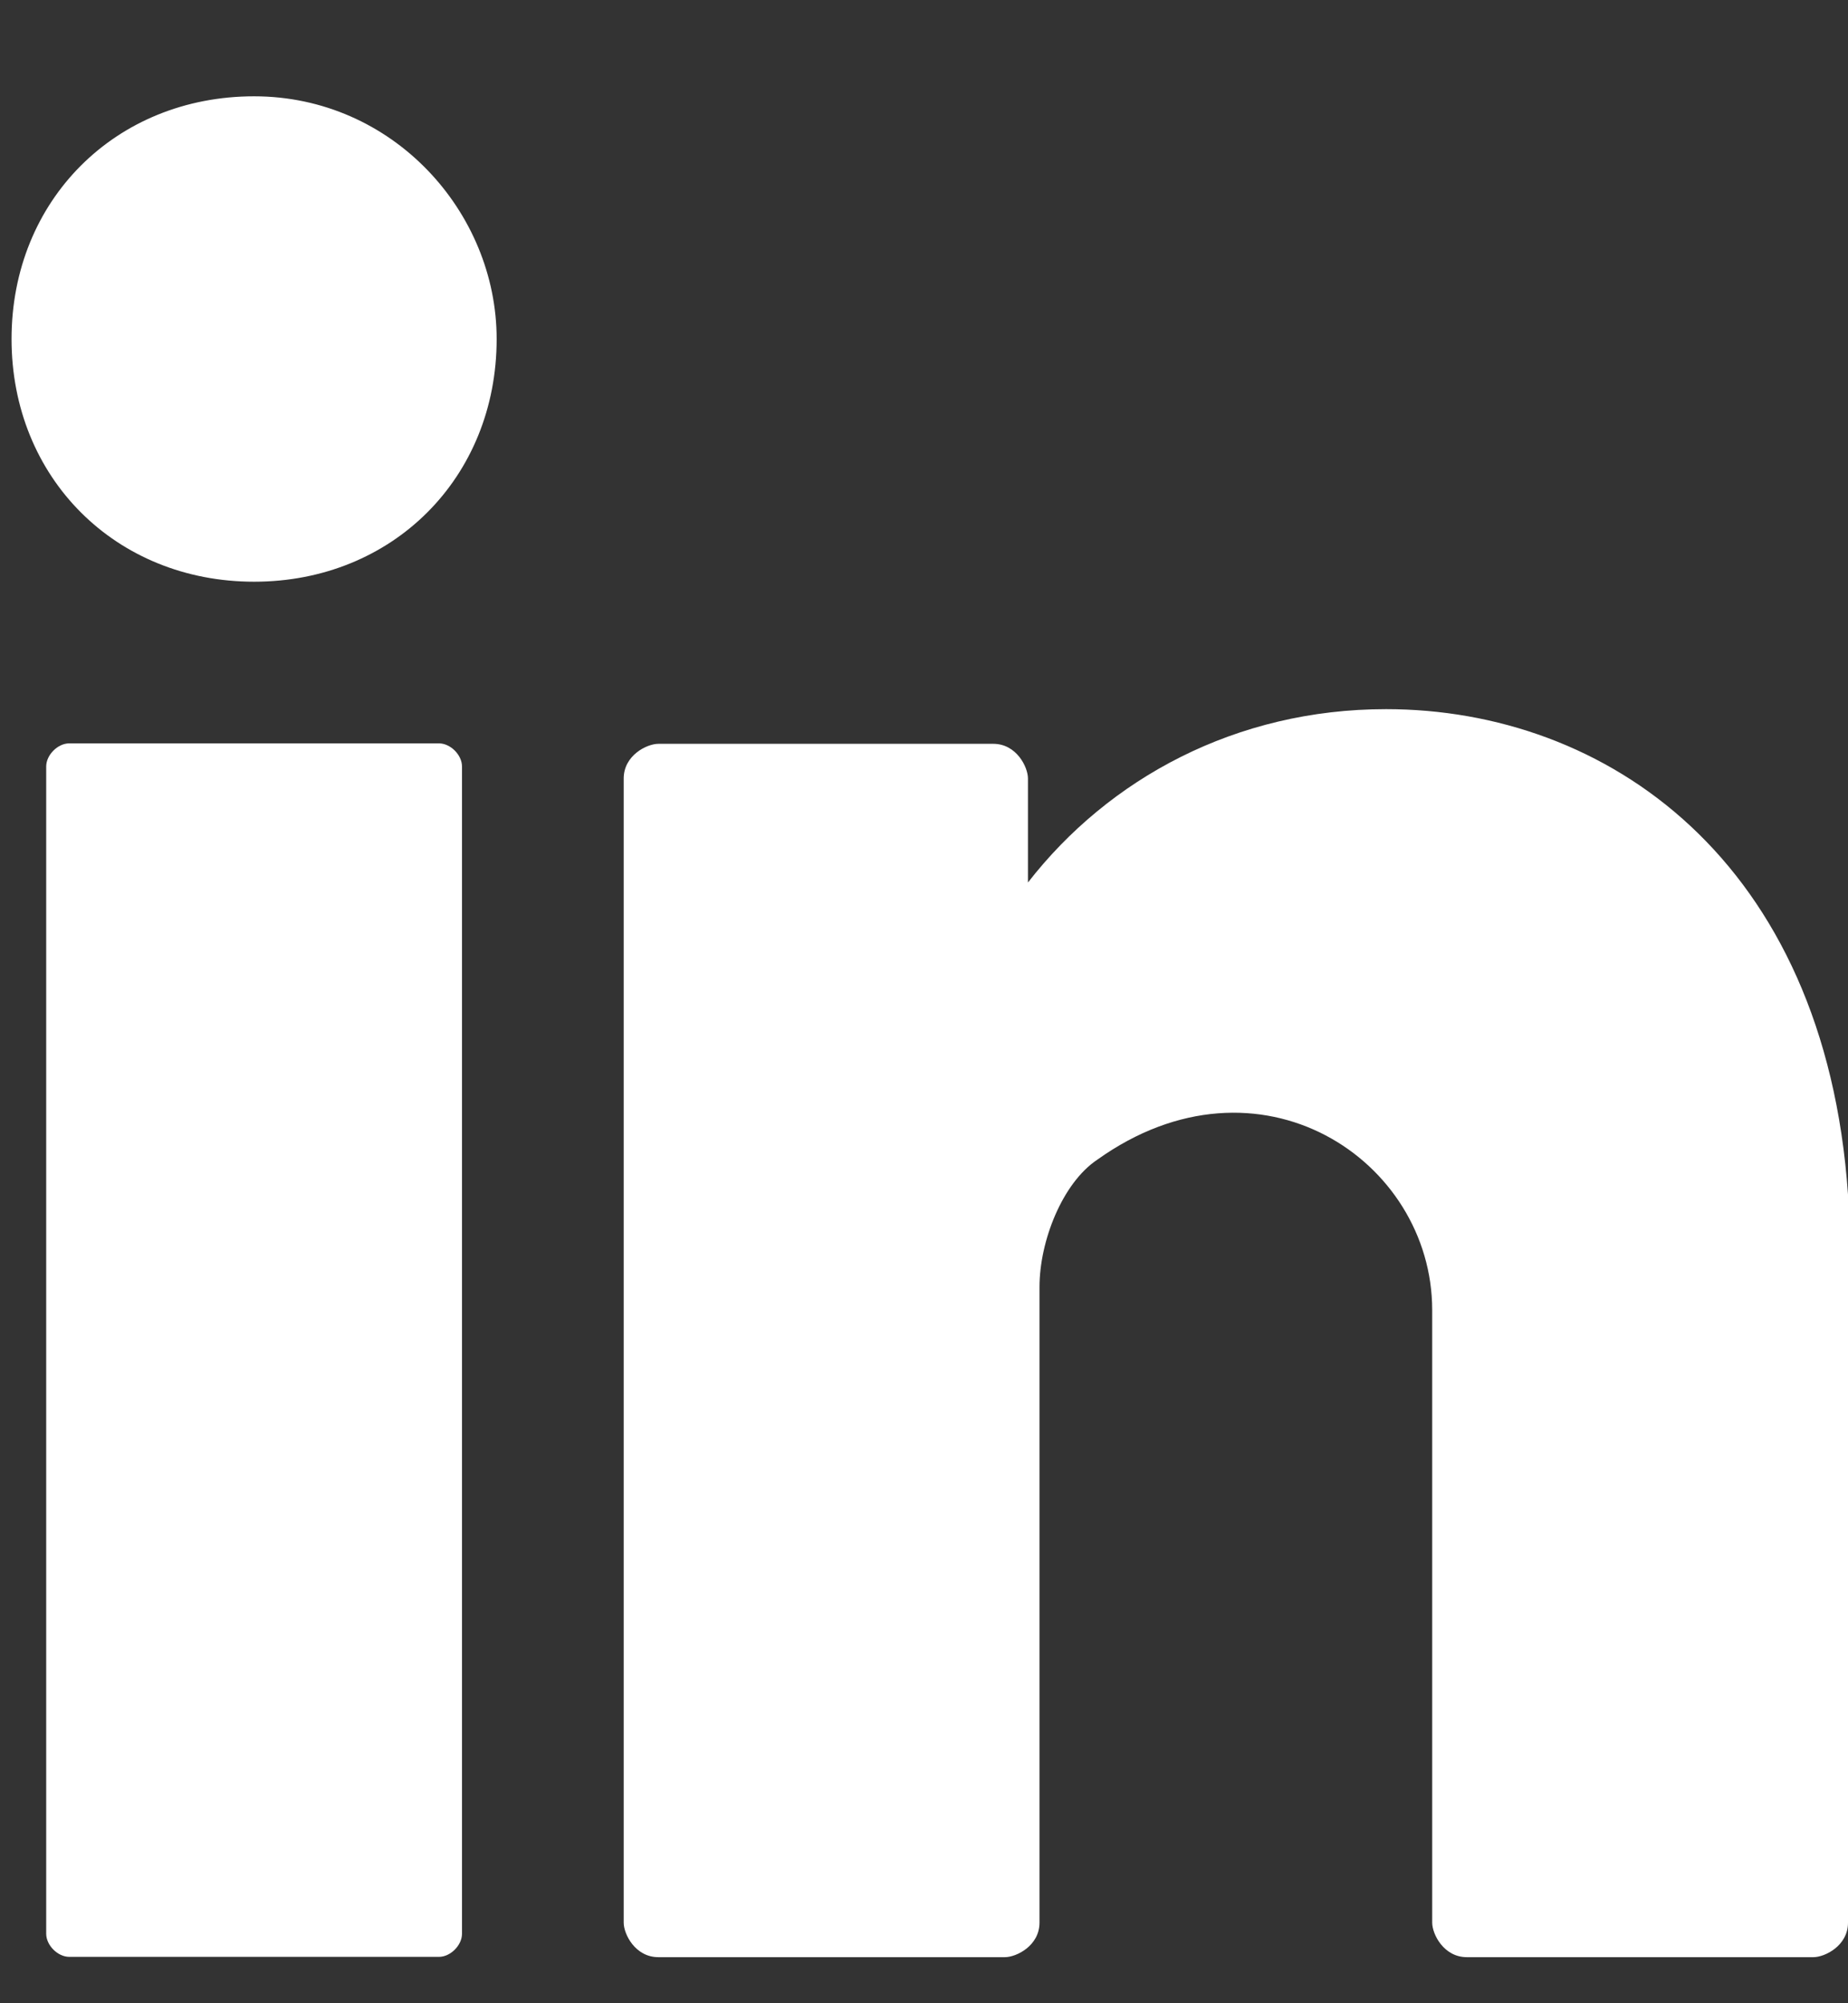 <svg width="12" height="13" viewBox="0 0 12 13" fill="none" xmlns="http://www.w3.org/2000/svg">
<rect x="0" y="0" width="12" height="13" fill="#333333" stroke="none"/>
<path d="M1.65 0.625C0.75 0.625 0.075 1.3 0.075 2.2C0.075 3.1 0.75 3.775 1.65 3.775C2.55 3.775 3.225 3.1 3.225 2.2C3.225 1.375 2.55 0.625 1.65 0.625Z" fill="white"/>
<path d="M2.85 4.824H0.45C0.375 4.824 0.3 4.899 0.3 4.974V12.549C0.3 12.624 0.375 12.699 0.45 12.699H2.85C2.925 12.699 3 12.624 3 12.549V4.974C3 4.899 2.925 4.824 2.85 4.824Z" fill="white"/>
<path d="M9 4.602C8.025 4.602 7.2 5.052 6.675 5.727V5.202V5.052C6.675 4.977 6.6 4.827 6.45 4.827H6.375H4.275C4.2 4.827 4.05 4.902 4.05 5.052V12.477C4.05 12.552 4.125 12.701 4.275 12.701H6.525C6.6 12.701 6.75 12.627 6.75 12.477V8.352C6.75 8.052 6.9 7.676 7.125 7.526C8.175 6.776 9.3 7.527 9.3 8.502V12.477C9.3 12.552 9.375 12.701 9.525 12.701H11.775C11.85 12.701 12 12.627 12 12.477V7.752C11.85 5.577 10.425 4.602 9 4.602Z" fill="white"/>
</svg>
